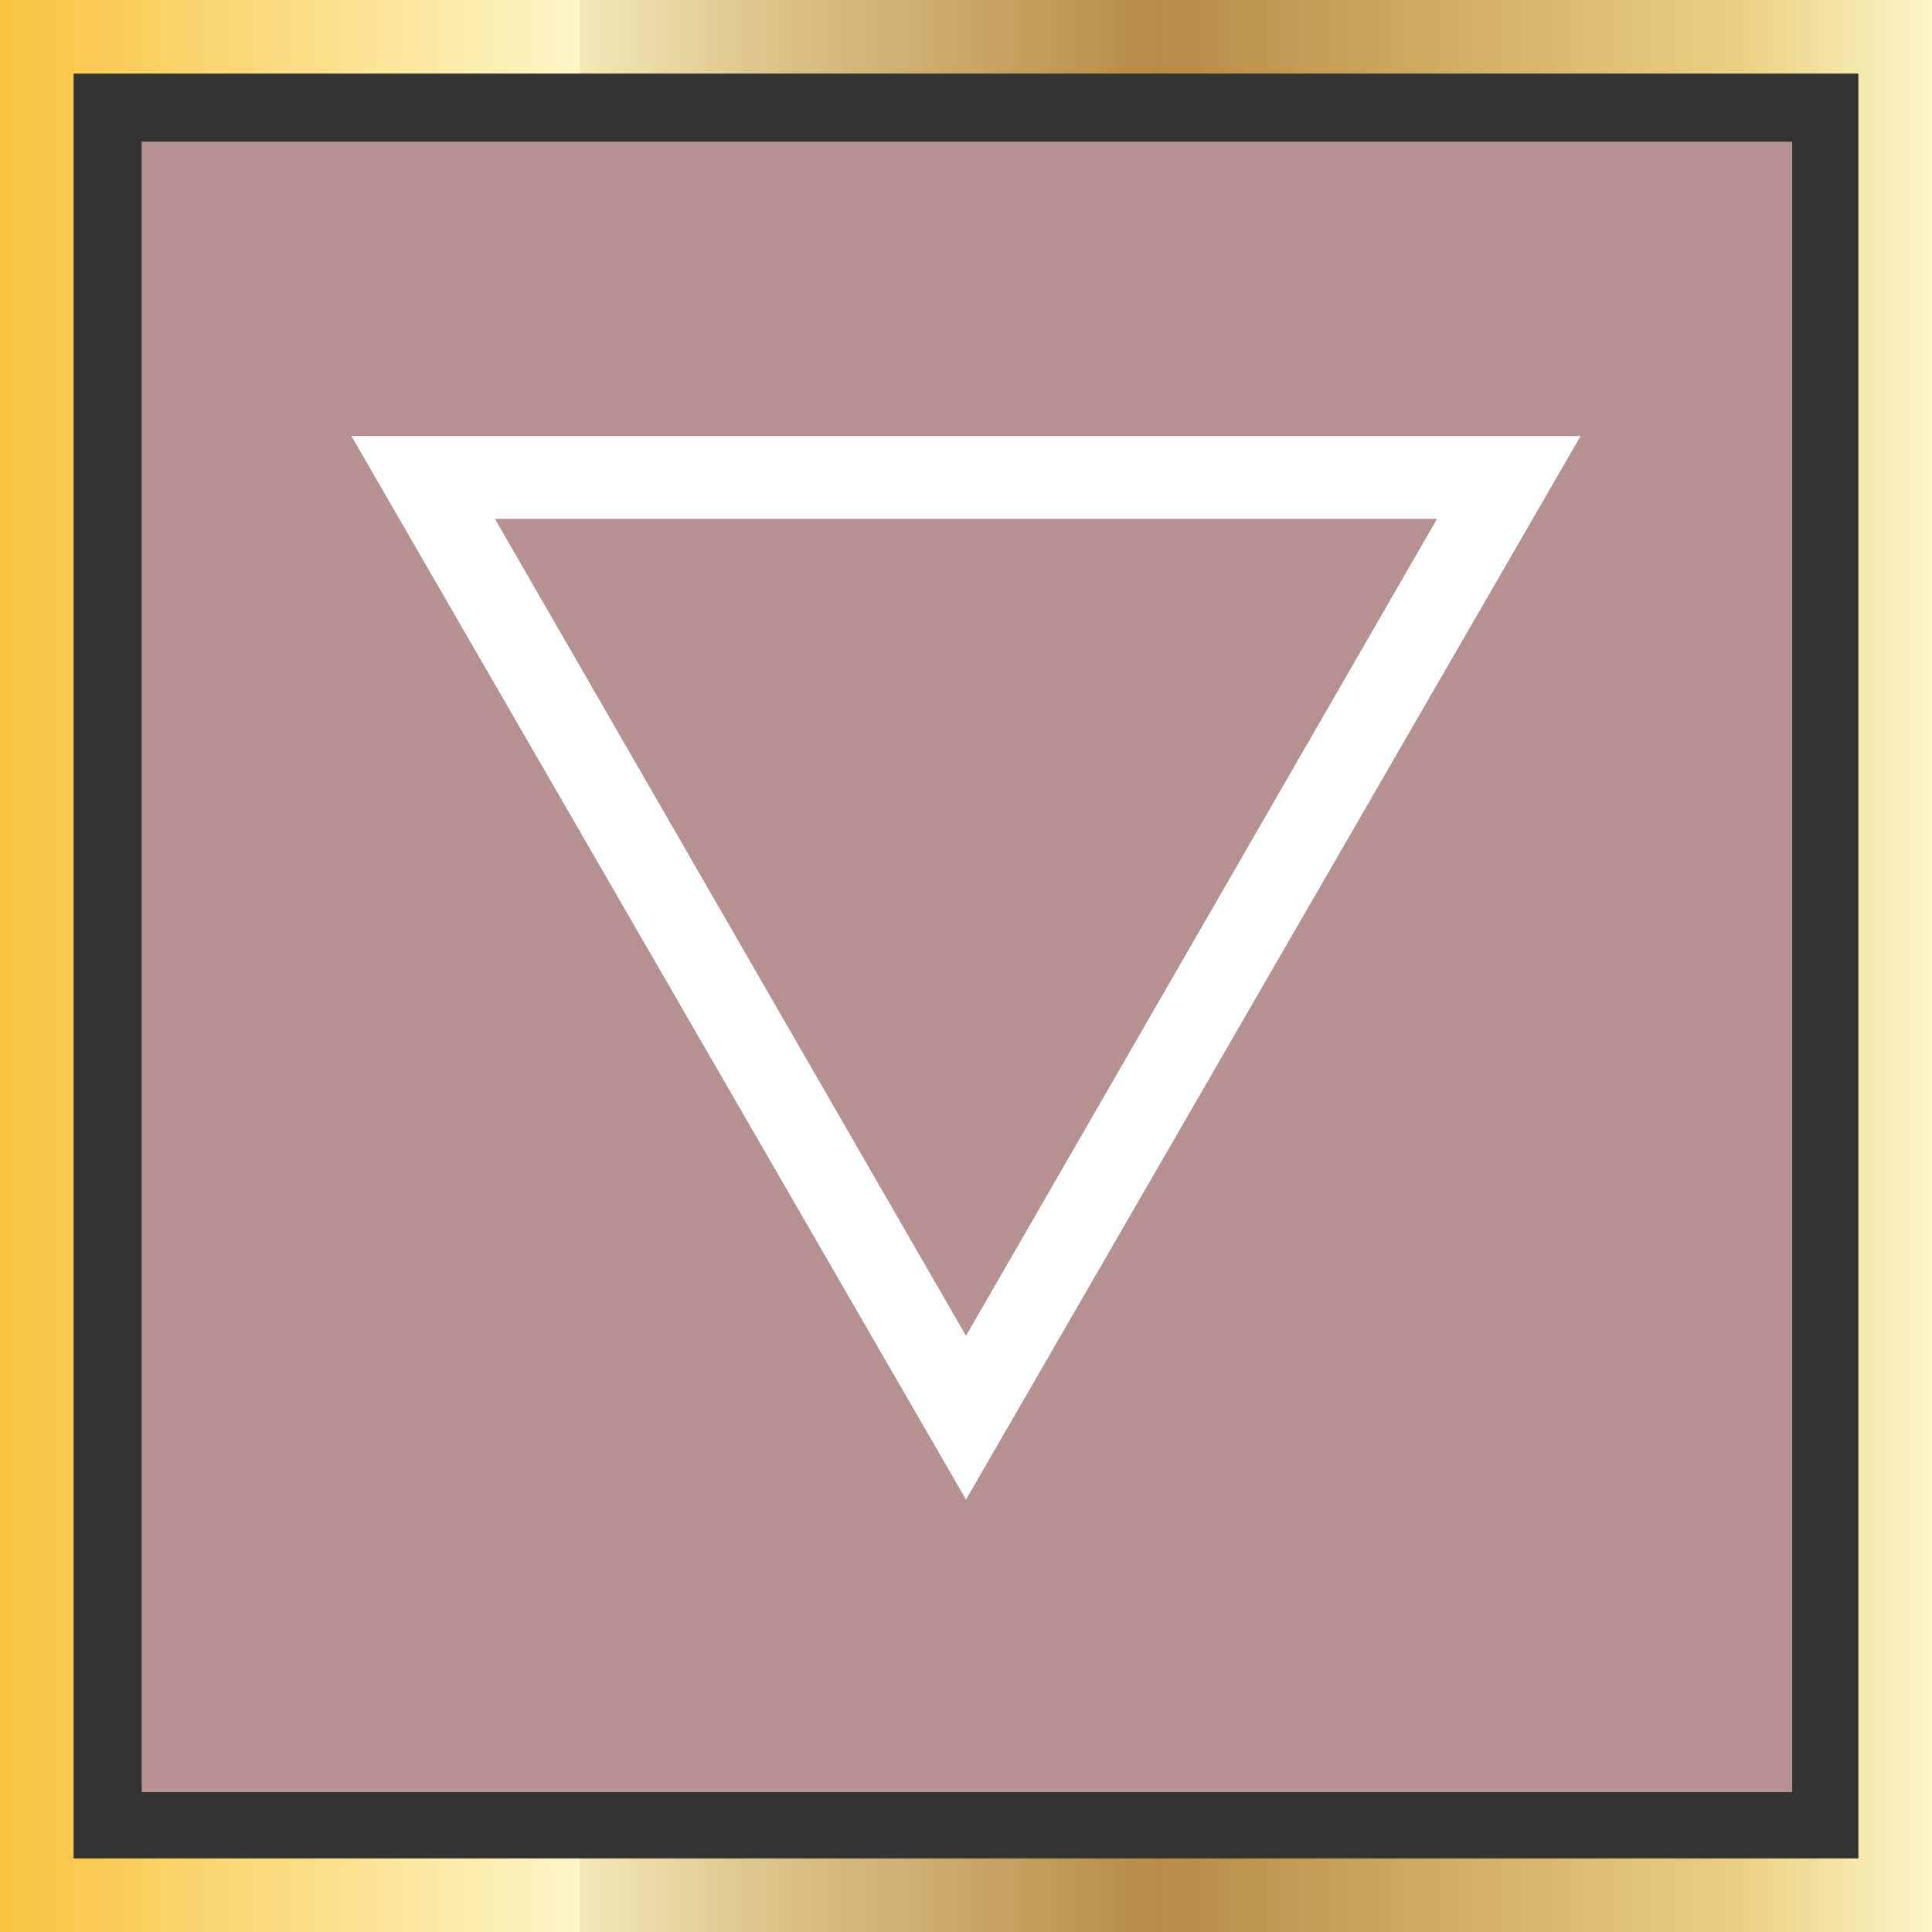 <?xml version="1.0" encoding="UTF-8"?>
<svg id="a" xmlns="http://www.w3.org/2000/svg" xmlns:xlink="http://www.w3.org/1999/xlink" version="1.1" viewBox="0 0 105 105">
  <rect x="0" y="0" width="105" height="105" fill="#333333" stroke="none"/>
  <!-- Generator: Adobe Illustrator 29.5.1, SVG Export Plug-In . SVG Version: 2.1.0 Build 141)  -->
  <defs>
    <style>
      .st0 {
        fill: #b69191;
      }

      .st1 {
        fill: url(#linear-gradient);
      }

      .st2 {
        fill: #fff;
      }
    </style>
    <linearGradient id="linear-gradient" x1="0" y1="2398.3" x2="105" y2="2398.3" gradientTransform="translate(0 -2345.8)" gradientUnits="userSpaceOnUse">
      <stop offset="0" stop-color="#f9c33f"/>
      <stop offset=".3" stop-color="#fdf6c8"/>
      <stop offset=".3" stop-color="#f4e8b7"/>
      <stop offset=".4" stop-color="#dcc38a"/>
      <stop offset=".6" stop-color="#b78a45"/>
      <stop offset=".9" stop-color="#ebd082"/>
      <stop offset="1" stop-color="#fdf6c8"/>
    </linearGradient>
  </defs>
  <path class="st0" d="M7.7,7.7h89.7v89.7H7.7V7.7Z"/>
  <path class="st1" d="M105,105H0V0h105v105ZM4,101h97V4H4v97Z"/>
  <path class="st2" d="M52.5,81.5L19.1,23.7h66.8l-33.4,57.8ZM26.9,28.2l25.6,44.4,25.6-44.4s-51.2,0-51.2,0Z"/>
</svg>